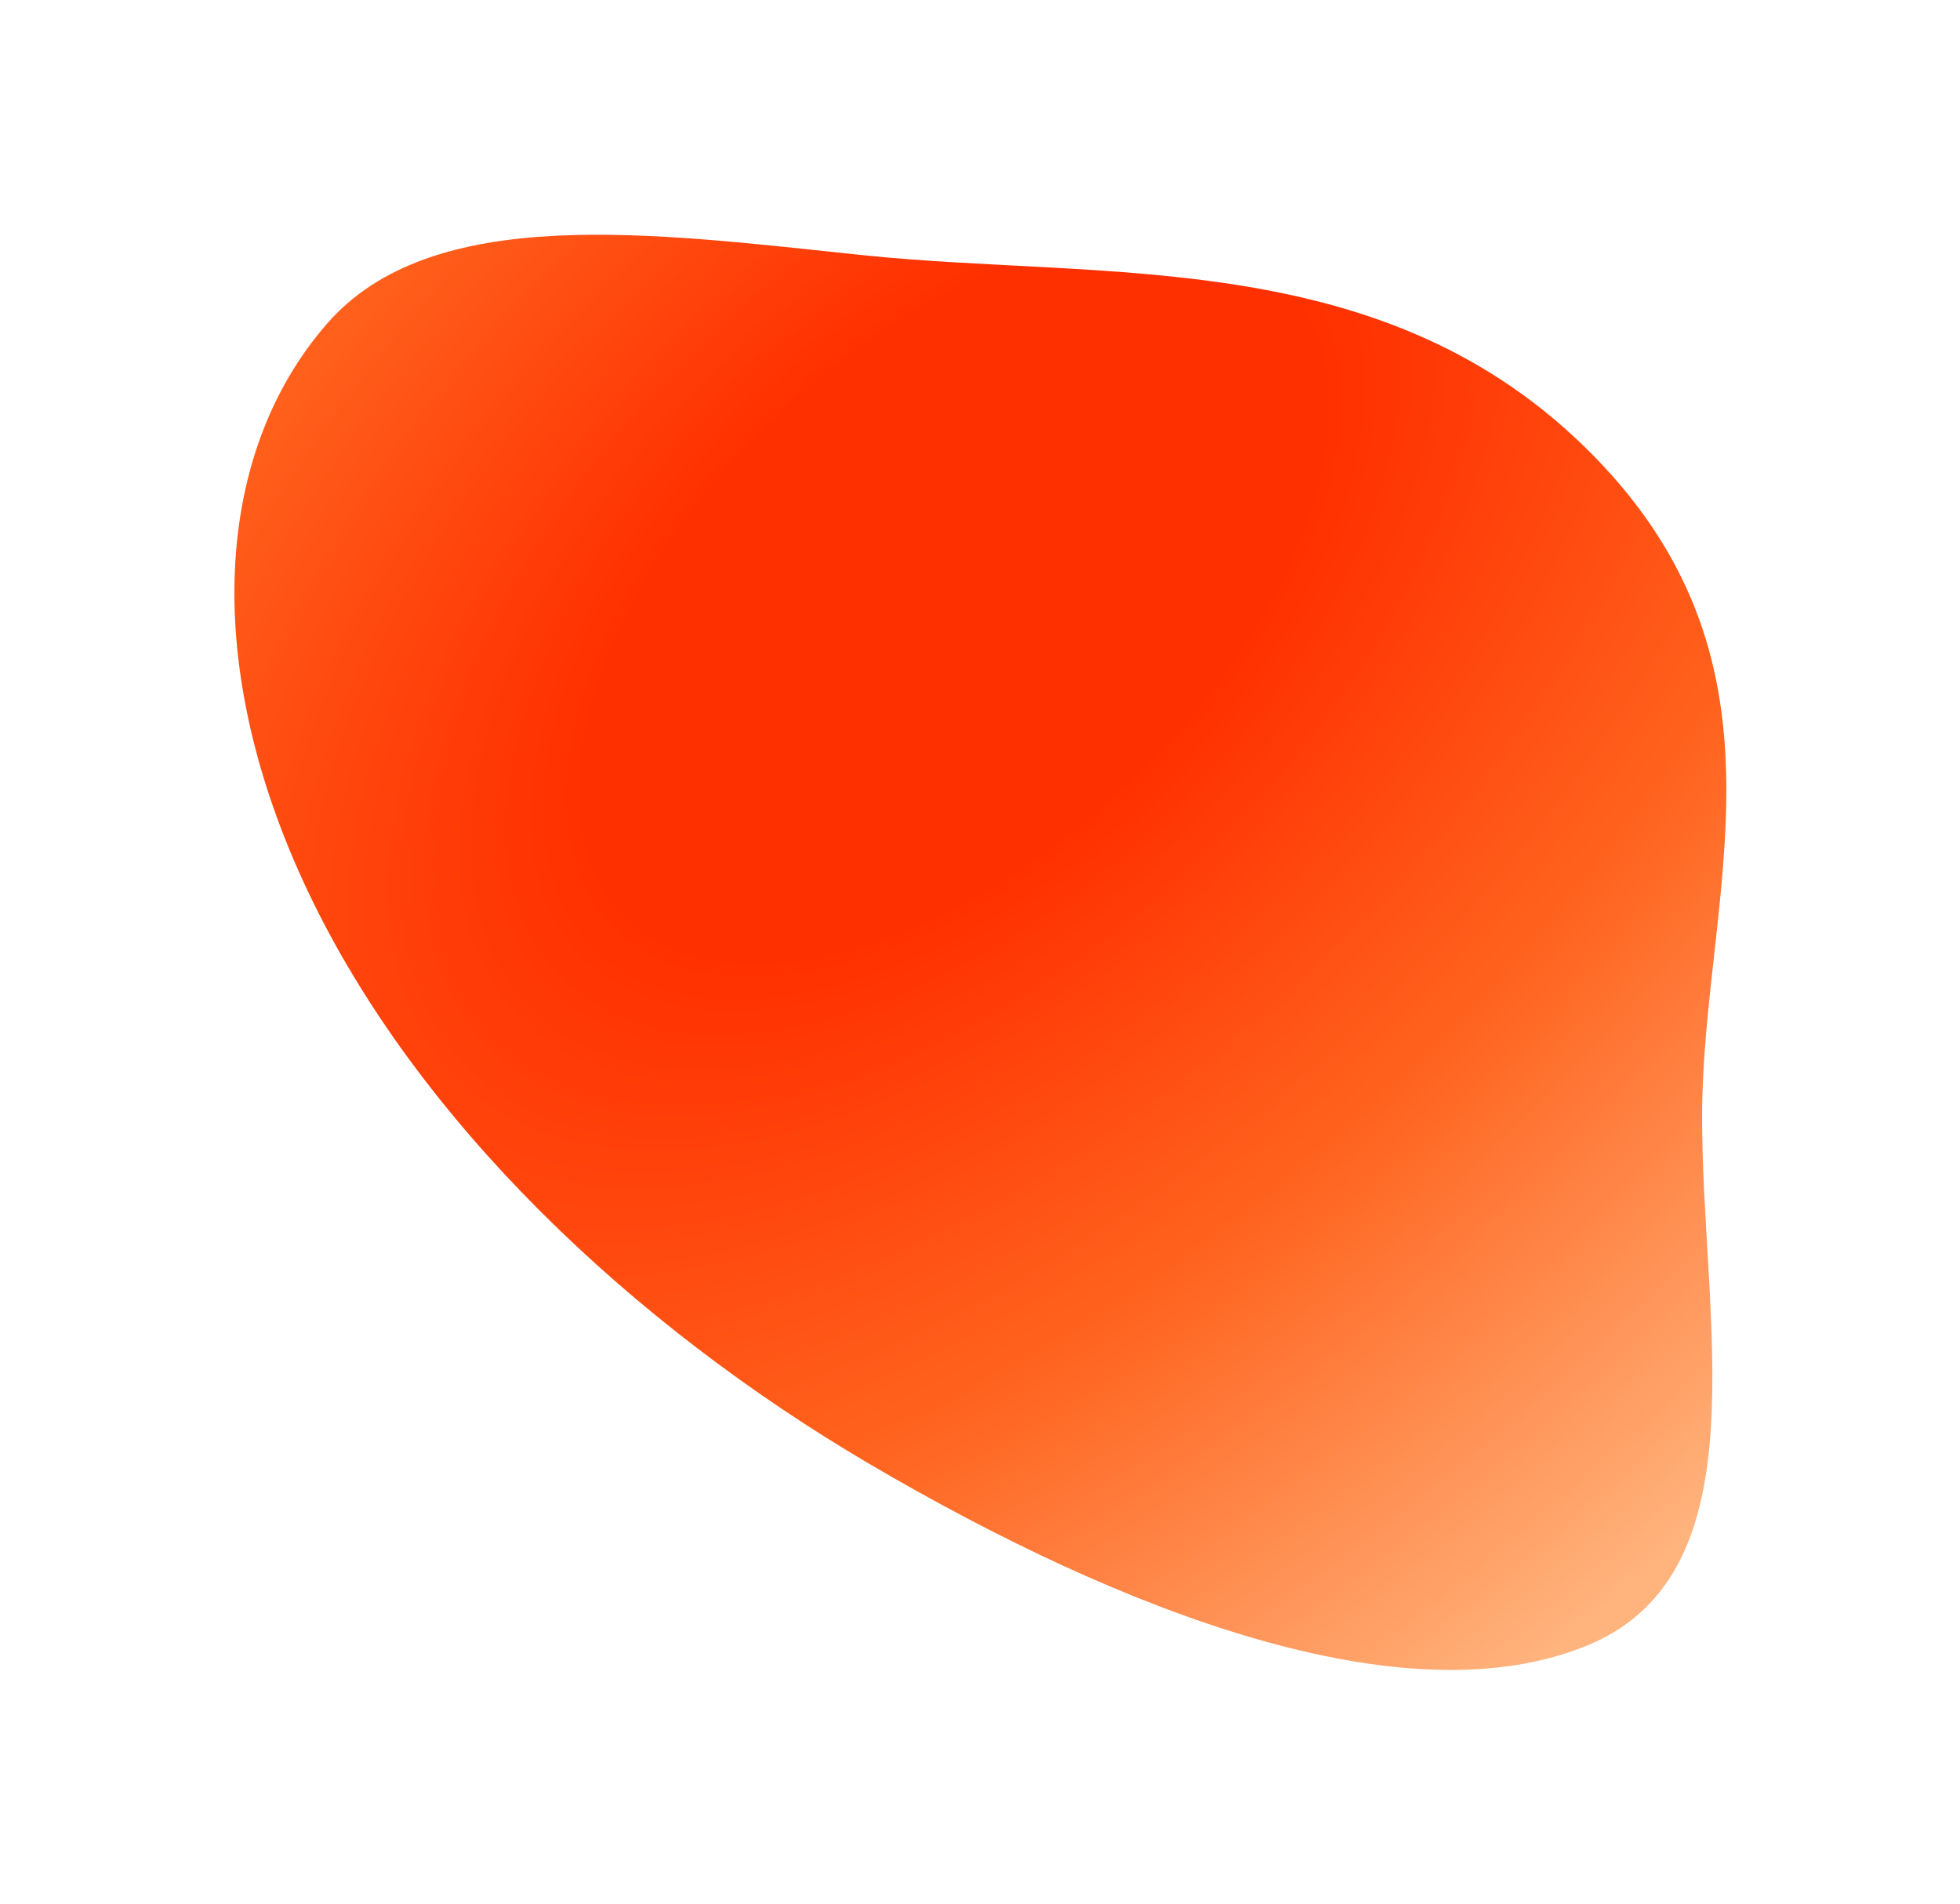 <?xml version="1.0" encoding="UTF-8"?> <svg xmlns="http://www.w3.org/2000/svg" width="839" height="815" viewBox="0 0 839 815" fill="none"> <g filter="url(#filter0_f_605_111)"> <path d="M139.867 138.653C90.674 195.291 86.625 286.629 132.069 382.026C178.456 479.403 269.967 566.5 372.3 626.579C478.983 689.212 601.555 736.973 680.24 703.855C755.091 672.35 728.243 563.983 728.609 476.61C729 383.467 771.242 286.108 682.375 195.29C593.594 104.562 474.014 120.127 369.06 109.17C279.59 99.829 185.076 86.602 139.867 138.653Z" fill="url(#paint0_radial_605_111)"></path> </g> <defs> <filter id="filter0_f_605_111" x="0.34" y="0.463" width="838.641" height="814.215" filterUnits="userSpaceOnUse" color-interpolation-filters="sRGB"> <feFlood flood-opacity="0" result="BackgroundImageFix"></feFlood> <feBlend mode="normal" in="SourceGraphic" in2="BackgroundImageFix" result="shape"></feBlend> <feGaussianBlur stdDeviation="50" result="effect1_foregroundBlur_605_111"></feGaussianBlur> </filter> <radialGradient id="paint0_radial_605_111" cx="0" cy="0" r="1" gradientUnits="userSpaceOnUse" gradientTransform="translate(409.092 254.862) rotate(45.384) scale(507.138 922.461)"> <stop offset="0.211" stop-color="#FF3000"></stop> <stop offset="0.55" stop-color="#FF621D"></stop> <stop offset="1" stop-color="#FFB47E"></stop> </radialGradient> </defs> </svg> 
